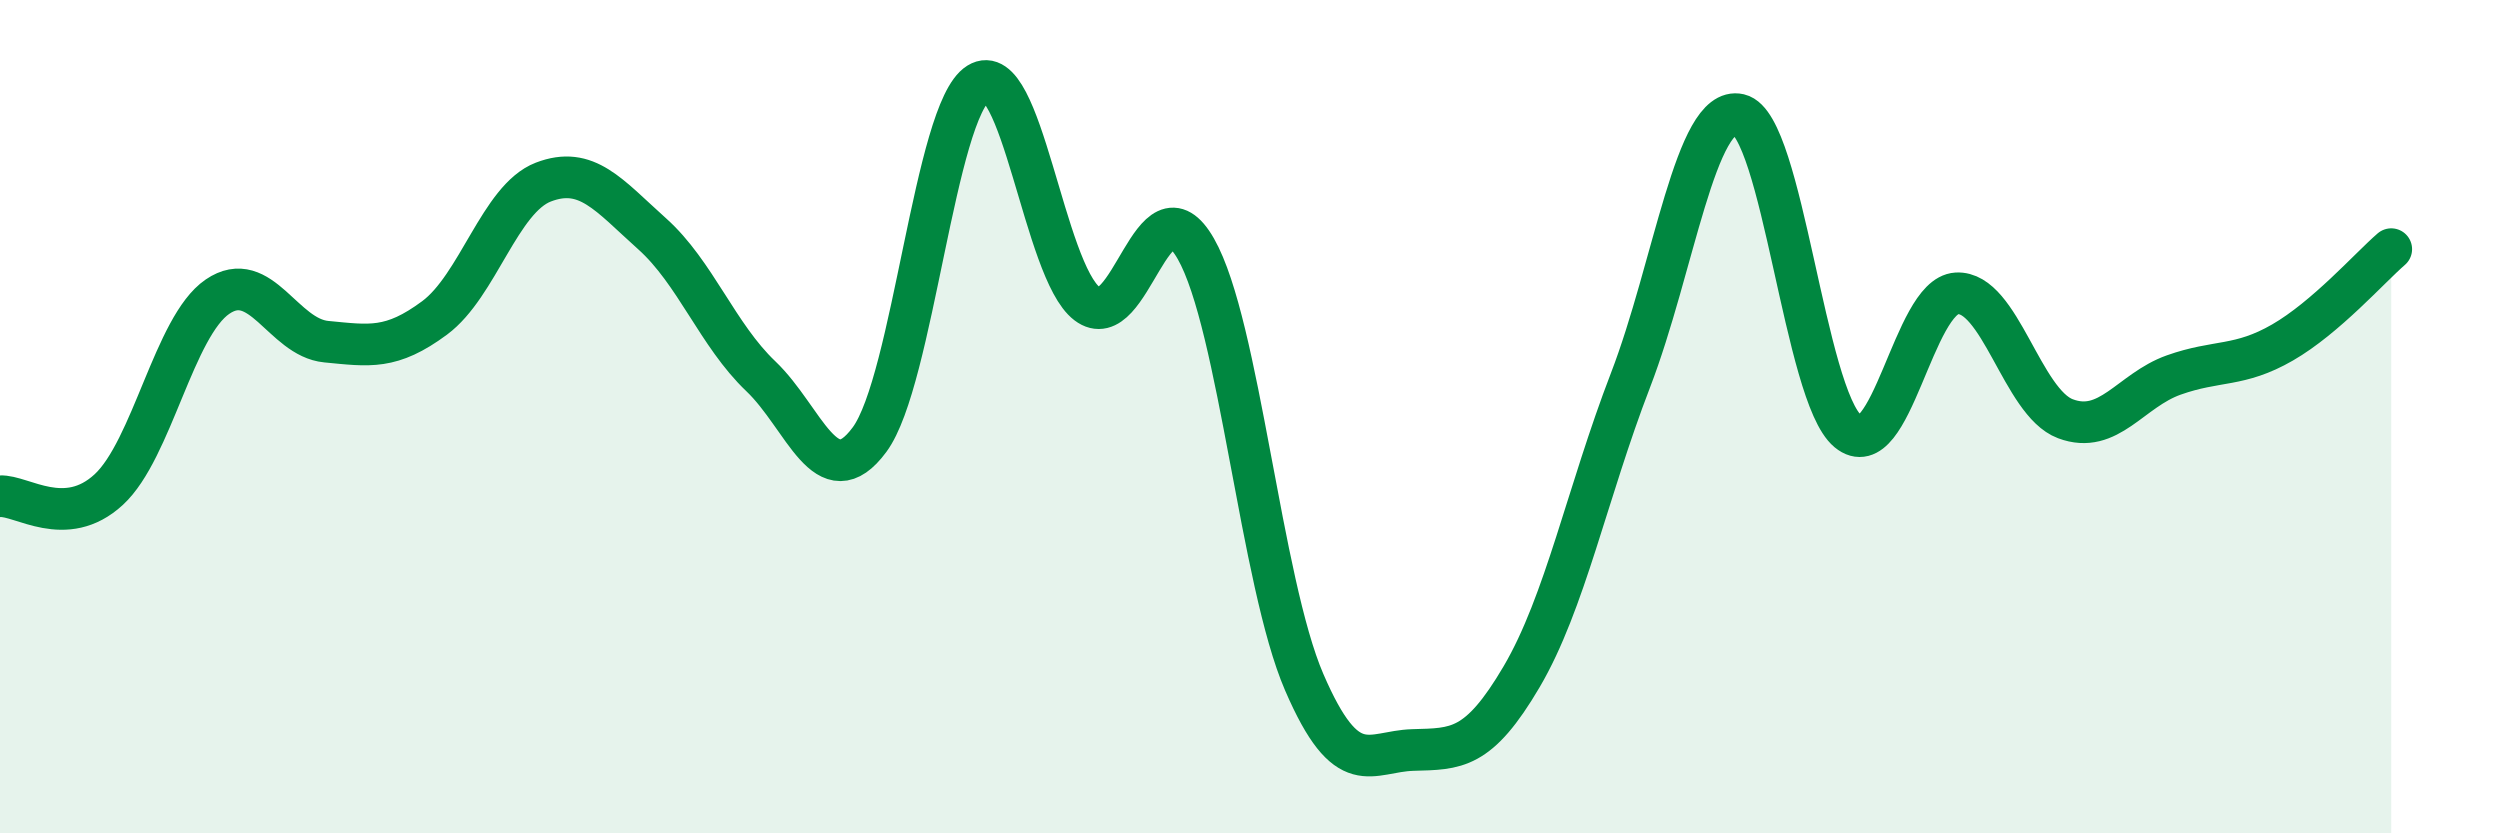 
    <svg width="60" height="20" viewBox="0 0 60 20" xmlns="http://www.w3.org/2000/svg">
      <path
        d="M 0,11.91 C 0.52,11.88 1.57,12.71 2.61,11.75 C 3.65,10.79 4.18,7.83 5.22,7.12 C 6.26,6.41 6.79,8.1 7.83,8.2 C 8.87,8.3 9.39,8.4 10.43,7.63 C 11.47,6.86 12,4.77 13.04,4.37 C 14.08,3.97 14.61,4.68 15.65,5.61 C 16.69,6.54 17.22,8.04 18.26,9.03 C 19.3,10.02 19.83,11.96 20.87,10.55 C 21.91,9.14 22.44,2.65 23.48,2 C 24.52,1.35 25.05,6.5 26.09,7.29 C 27.13,8.08 27.66,4.15 28.7,5.97 C 29.74,7.79 30.26,13.96 31.3,16.37 C 32.34,18.78 32.87,18.03 33.91,18 C 34.95,17.97 35.48,18.01 36.52,16.24 C 37.56,14.47 38.09,11.83 39.13,9.13 C 40.17,6.43 40.7,2.51 41.74,2.75 C 42.78,2.99 43.31,9.49 44.35,10.35 C 45.39,11.21 45.92,7.1 46.96,7.04 C 48,6.98 48.53,9.66 49.57,10.05 C 50.61,10.44 51.13,9.37 52.17,9 C 53.21,8.63 53.74,8.82 54.78,8.22 C 55.82,7.62 56.87,6.43 57.39,5.98L57.39 20L0 20Z"
        fill="#008740"
        opacity="0.1"
        stroke-linecap="round"
        stroke-linejoin="round"
      />
      <path
        d="M 0,11.91 C 0.52,11.88 1.57,12.71 2.61,11.75 C 3.65,10.79 4.18,7.83 5.22,7.12 C 6.26,6.41 6.79,8.1 7.83,8.2 C 8.87,8.3 9.39,8.4 10.43,7.63 C 11.47,6.86 12,4.77 13.04,4.37 C 14.08,3.97 14.61,4.68 15.65,5.61 C 16.69,6.54 17.22,8.04 18.26,9.03 C 19.3,10.02 19.83,11.96 20.87,10.55 C 21.91,9.14 22.44,2.65 23.48,2 C 24.52,1.35 25.05,6.5 26.09,7.29 C 27.13,8.08 27.66,4.15 28.7,5.97 C 29.74,7.79 30.26,13.96 31.3,16.37 C 32.34,18.78 32.87,18.03 33.91,18 C 34.95,17.97 35.48,18.01 36.52,16.24 C 37.56,14.47 38.09,11.83 39.13,9.13 C 40.17,6.43 40.7,2.51 41.74,2.75 C 42.78,2.99 43.31,9.49 44.35,10.35 C 45.39,11.21 45.92,7.1 46.96,7.04 C 48,6.98 48.53,9.66 49.57,10.05 C 50.61,10.44 51.13,9.37 52.17,9 C 53.21,8.63 53.74,8.82 54.78,8.22 C 55.82,7.62 56.87,6.43 57.39,5.98"
        stroke="#008740"
        stroke-width="1"
        fill="none"
        stroke-linecap="round"
        stroke-linejoin="round"
      />
    </svg>
  